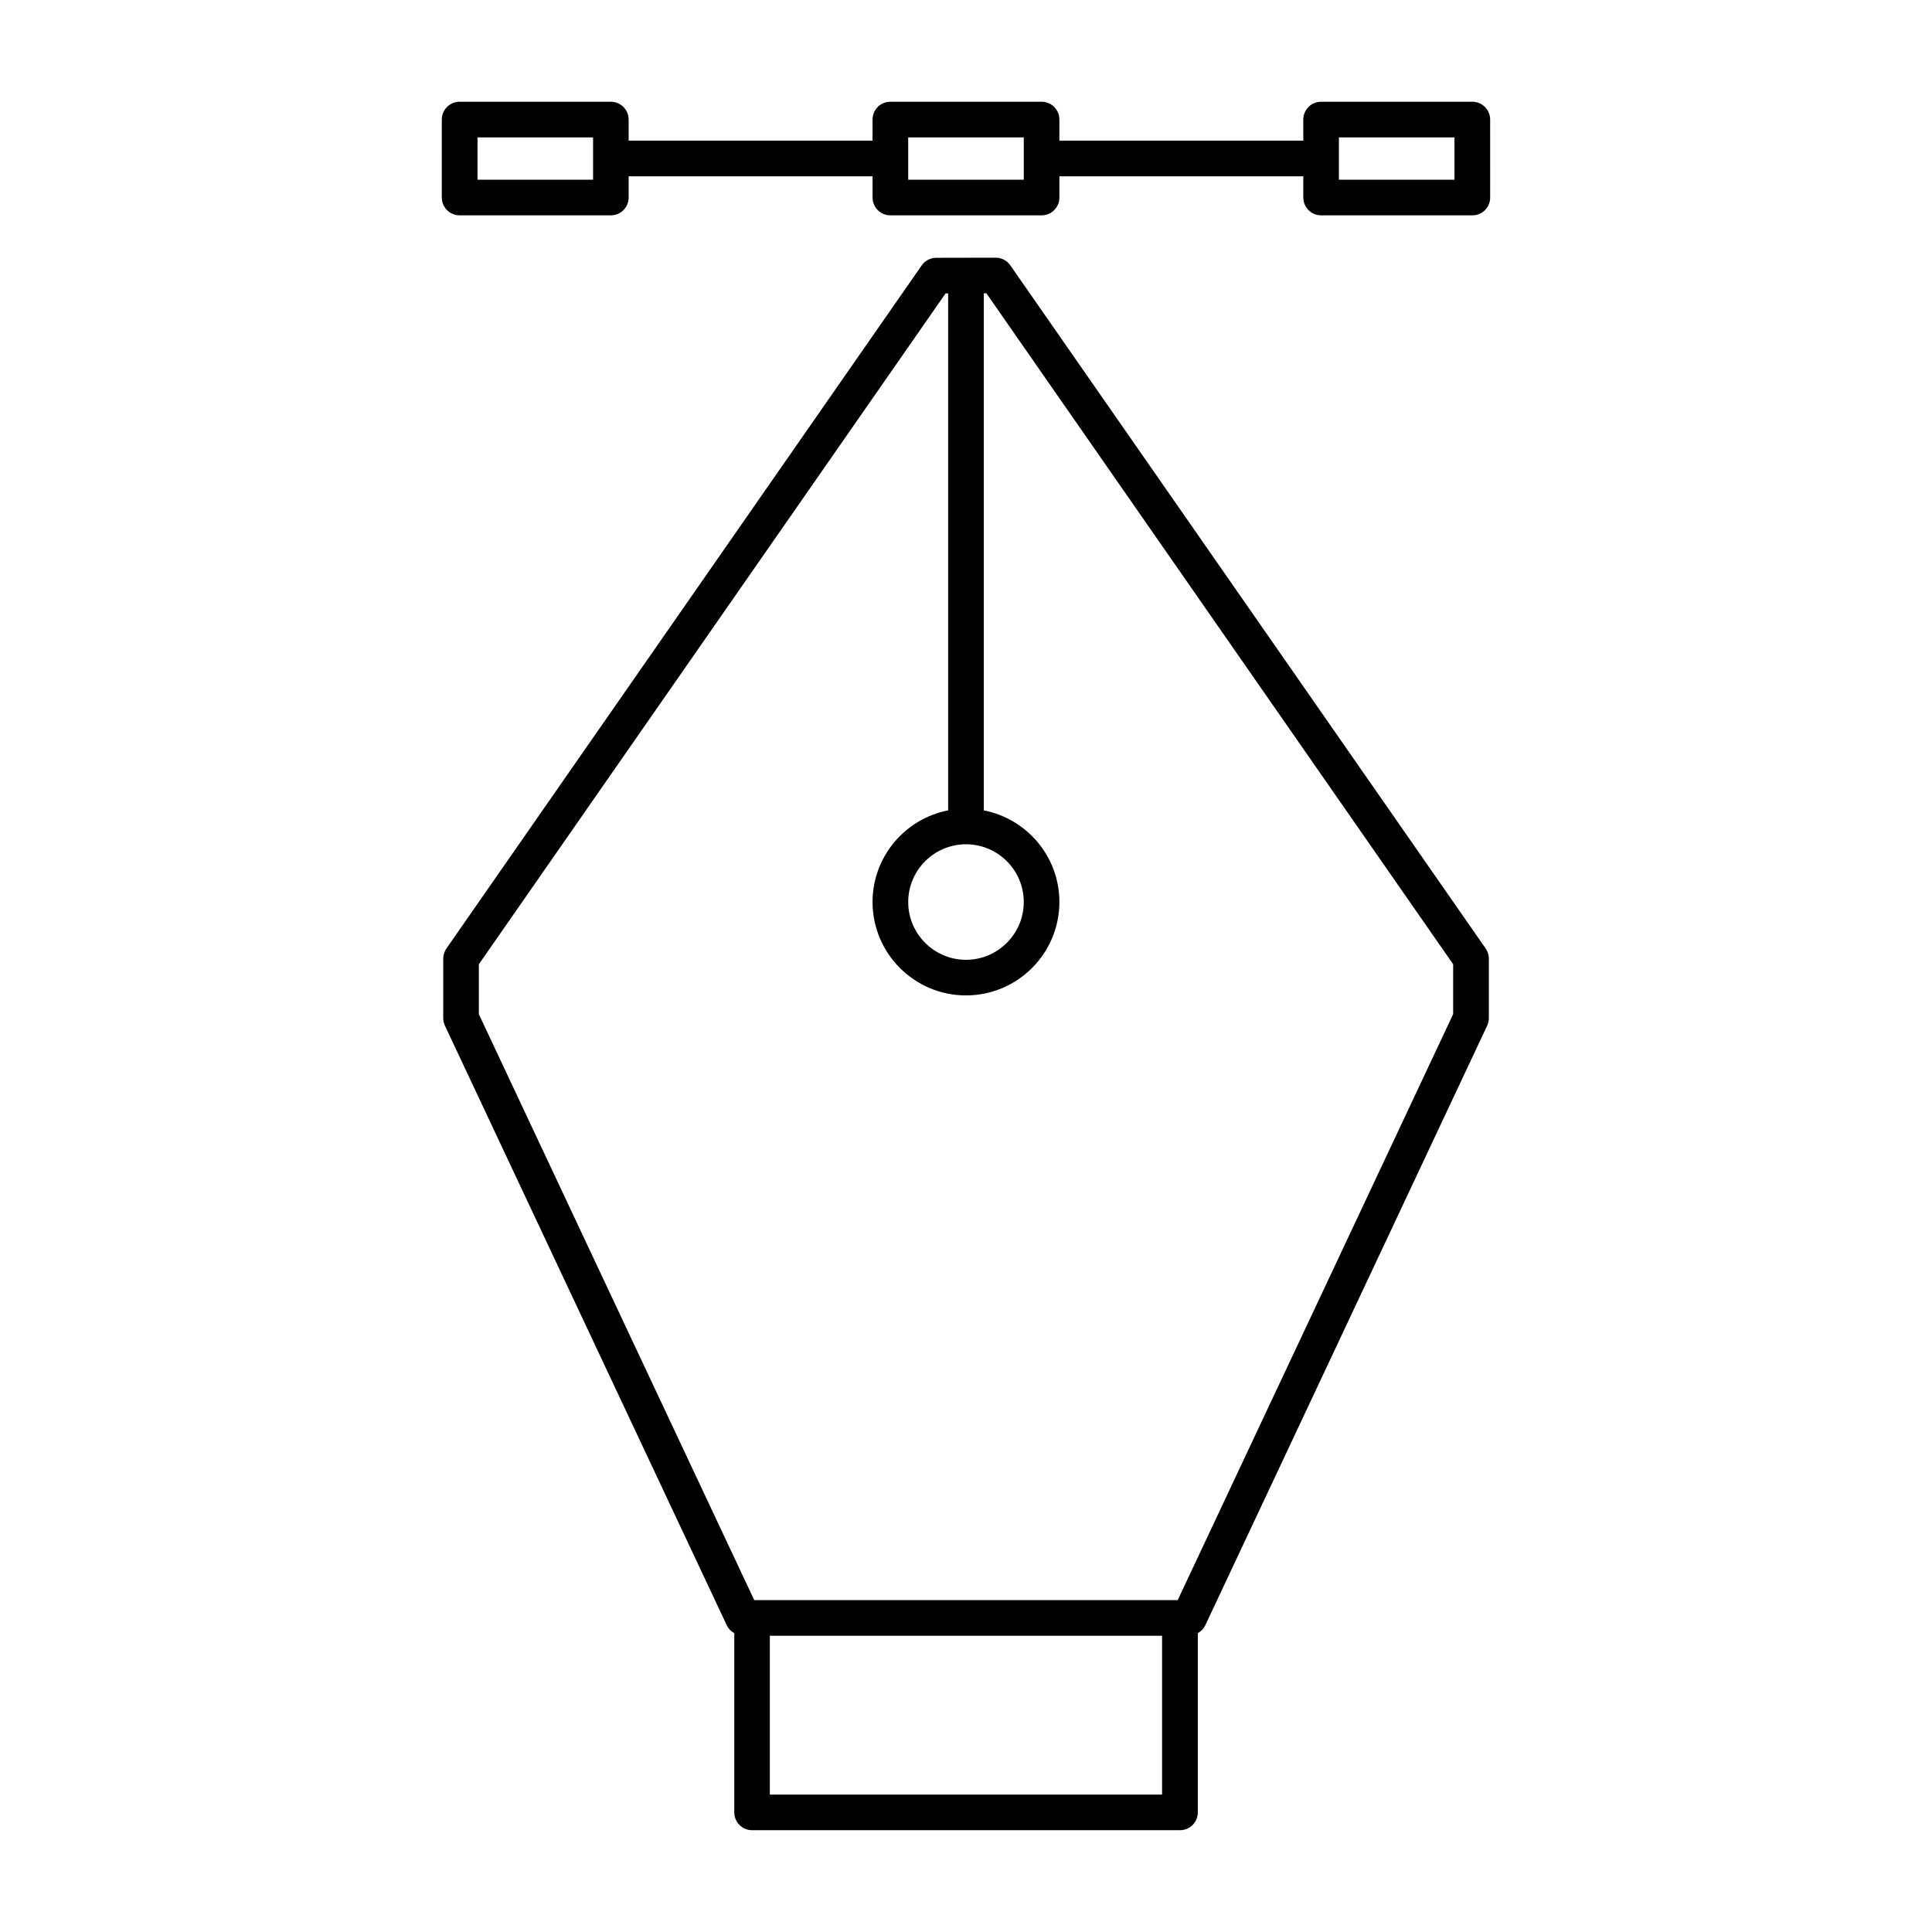 <?xml version="1.0" encoding="UTF-8"?>
<!-- Uploaded to: ICON Repo, www.iconrepo.com, Generator: ICON Repo Mixer Tools -->
<svg fill="#000000" width="800px" height="800px" version="1.1" viewBox="144 144 512 512" xmlns="http://www.w3.org/2000/svg">
 <g>
  <path d="m411.74 214.31c-0.879-1.266-2.328-2.023-3.871-2.023h-0.008l-15.742 0.031c-1.543 0-2.992 0.762-3.863 2.023l-125.95 181.02c-0.551 0.797-0.844 1.73-0.844 2.699v15.742c0 0.691 0.156 1.379 0.449 2.008l74.715 158.95c0.426 0.906 1.141 1.574 1.969 2.047v47.492c0 2.613 2.117 4.723 4.723 4.723h113.39c2.606 0 4.723-2.117 4.723-4.723v-47.5c0.828-0.473 1.535-1.141 1.961-2.039l74.723-158.95c0.293-0.629 0.449-1.316 0.449-2.008v-15.742c0-0.969-0.293-1.906-0.844-2.699zm-11.742 153.44c0.016 0 0.031-0.008 0.055-0.008 8.414 0.031 15.258 6.879 15.258 15.305 0 8.438-6.871 15.312-15.312 15.312-8.438 0-15.312-6.871-15.312-15.312 0-8.422 6.84-15.273 15.258-15.305 0.023-0.008 0.039 0.008 0.055 0.008zm51.977 251.84h-103.96v-42.098h103.95v42.098zm77.125-206.83-72.996 155.29h-112.22l-72.988-155.29v-13.211l123.69-177.79h0.684v137c-11.398 2.211-20.035 12.25-20.035 24.277 0 13.648 11.098 24.758 24.758 24.758 13.656 0 24.758-11.109 24.758-24.758 0-12.035-8.637-22.066-20.035-24.277l0.004-137.03h0.684l123.7 177.81z"/>
  <path d="m534.18 170.96h-40.07c-2.606 0-4.723 2.117-4.723 4.723v5.59h-64.637v-5.59c0-2.613-2.117-4.723-4.723-4.723h-40.07c-2.606 0-4.723 2.117-4.723 4.723v5.59h-64.637v-5.59c0-2.613-2.117-4.723-4.723-4.723h-40.07c-2.606 0-4.723 2.117-4.723 4.723l0.004 20.664c0 2.613 2.117 4.723 4.723 4.723h40.07c2.606 0 4.723-2.117 4.723-4.723v-5.625h64.637v5.625c0 2.613 2.117 4.723 4.723 4.723h40.07c2.606 0 4.723-2.117 4.723-4.723v-5.625h64.637v5.625c0 2.613 2.117 4.723 4.723 4.723h40.07c2.606 0 4.723-2.117 4.723-4.723l-0.004-20.664c0-2.613-2.117-4.723-4.723-4.723zm-233.01 20.664h-30.629v-11.215h30.629zm114.14 0h-30.629v-11.215h30.629zm114.14 0h-30.629v-11.215h30.629z"/>
 </g>
</svg>